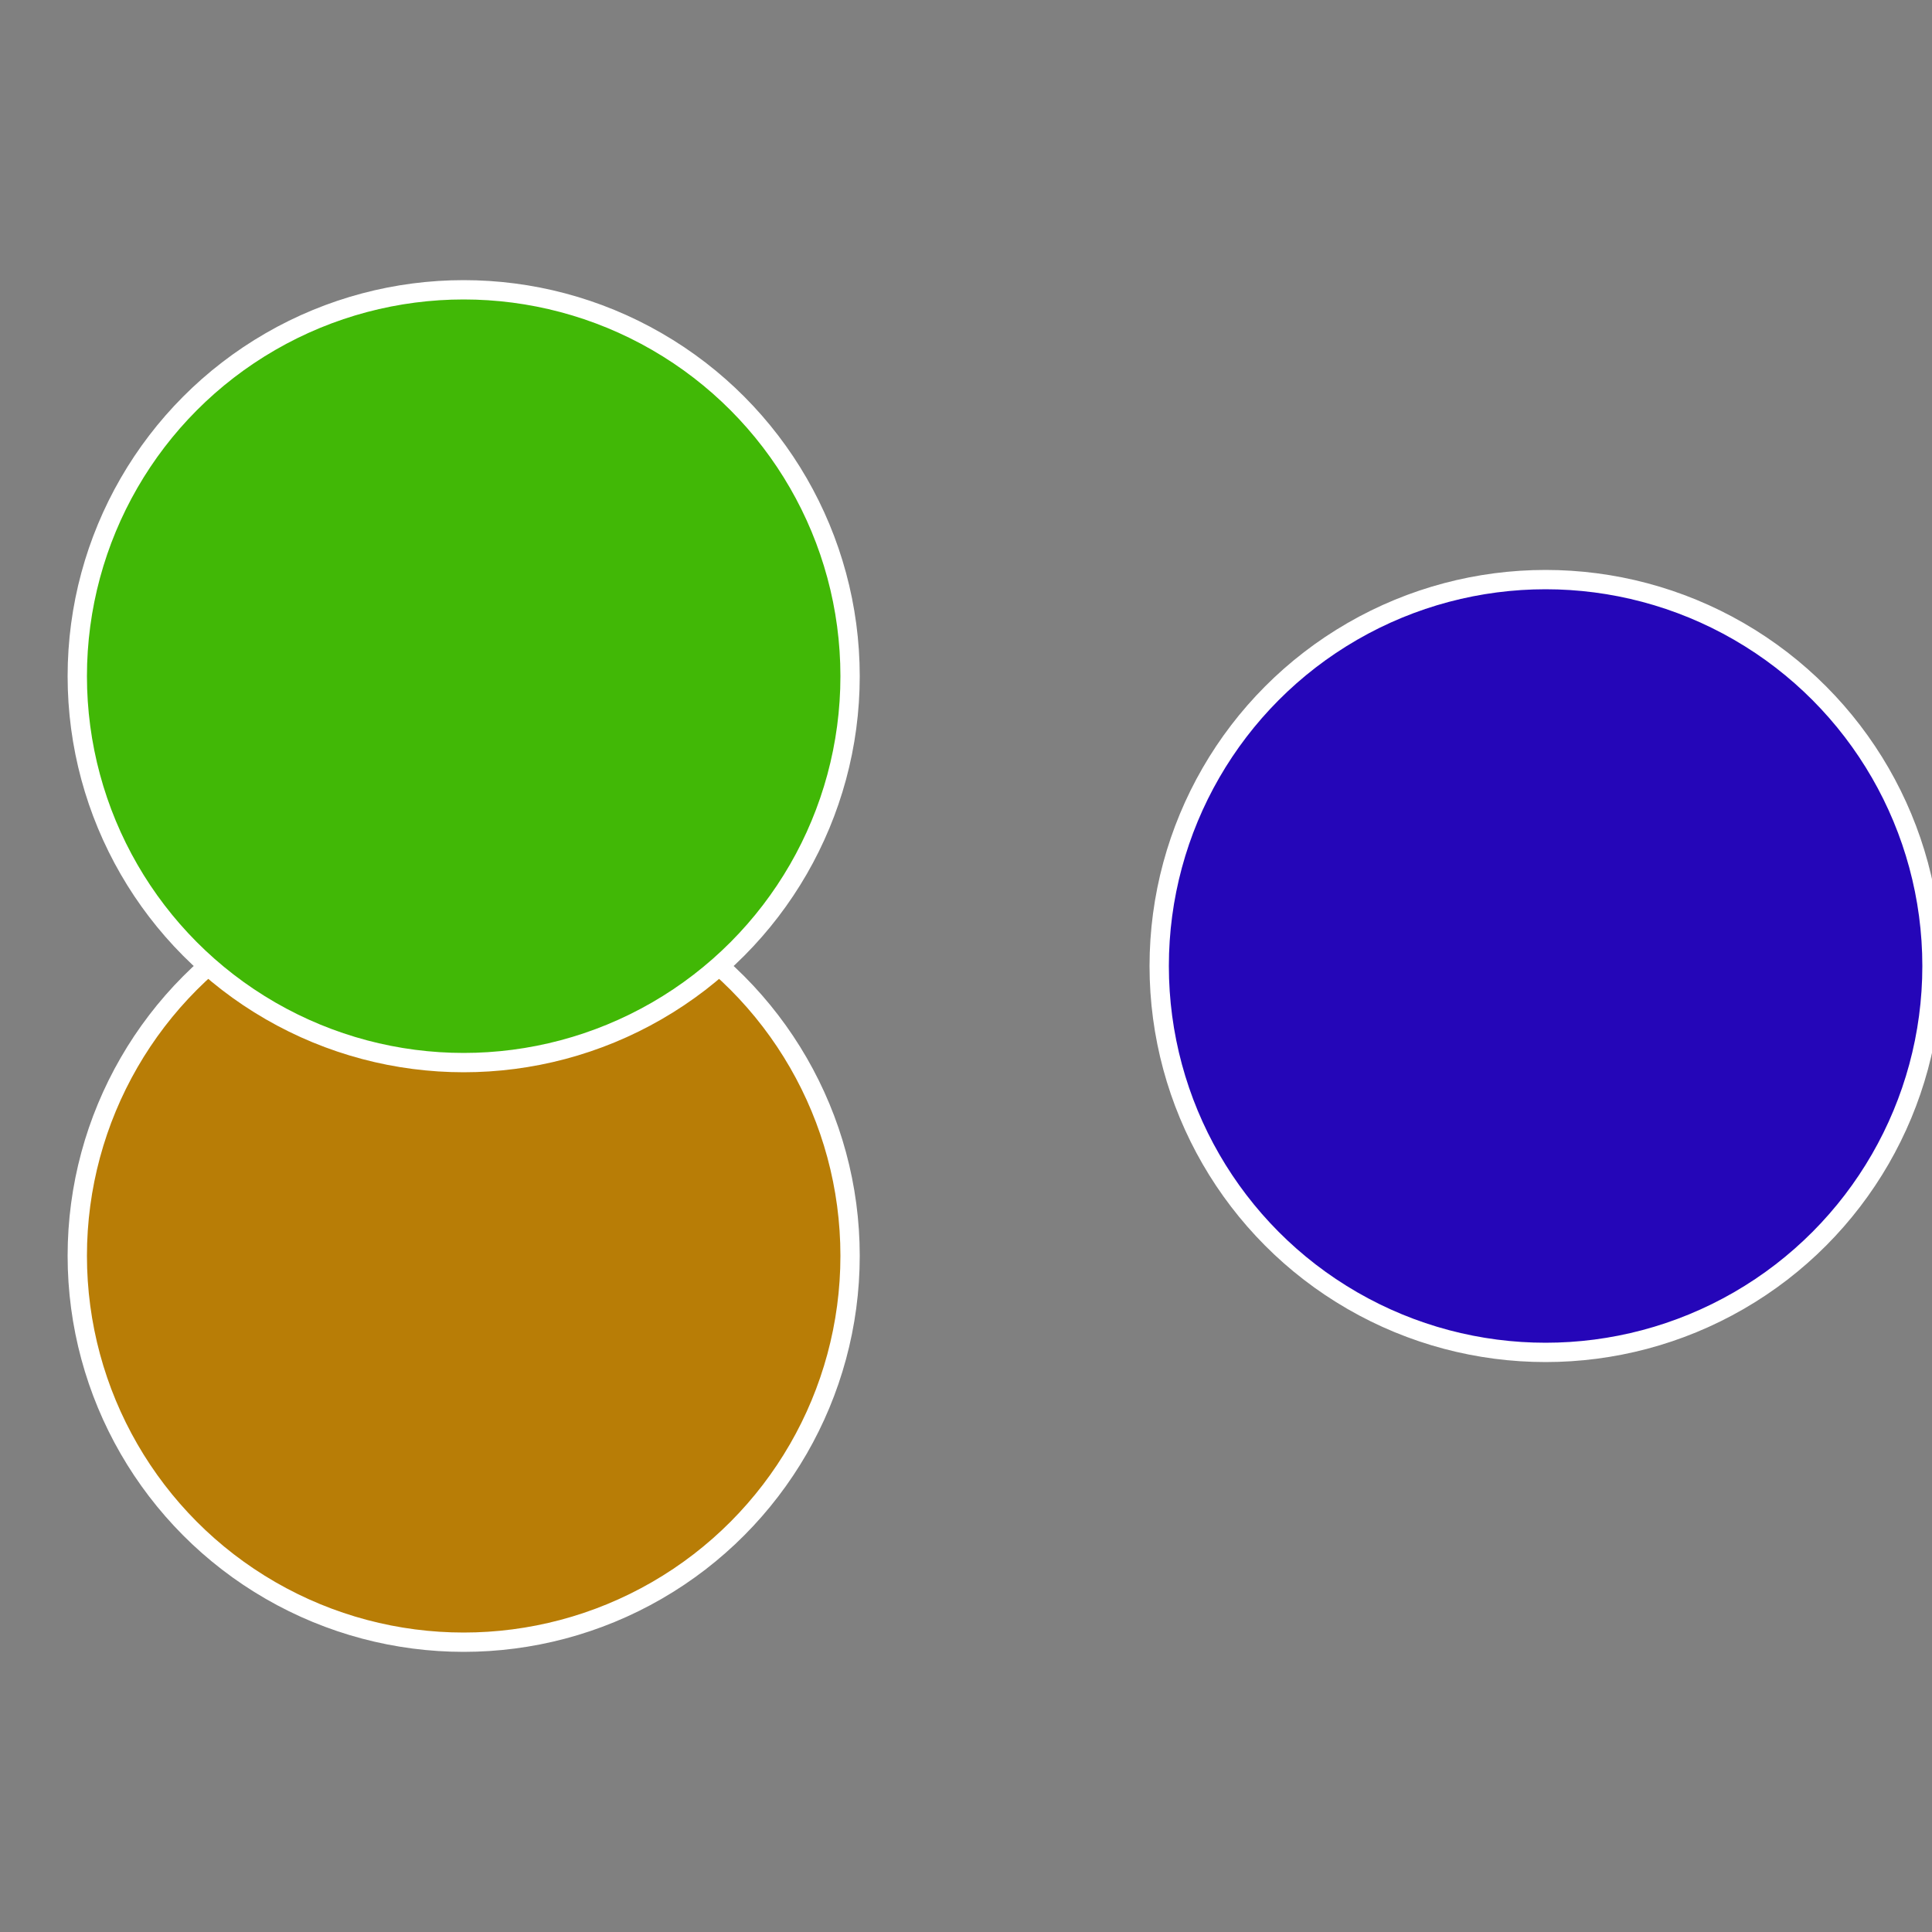 <?xml version="1.0" standalone="no"?>
<svg width="500" height="500" viewBox="-1 -1 2 2" xmlns="http://www.w3.org/2000/svg">
 
                <rect x="-1" y="-1" width="2" height="2" fill="#808080" stroke="none"/>
 
                <circle cx="0.6" cy="0" r="0.4" fill="#2506b8" stroke="#fff" stroke-width="1%" />
             
                <circle cx="-0.52" cy="0.3" r="0.4" fill="#b87d06" stroke="#fff" stroke-width="1%" />
             
                <circle cx="-0.52" cy="-0.3" r="0.4" fill="#41b806" stroke="#fff" stroke-width="1%" />
            </svg>
